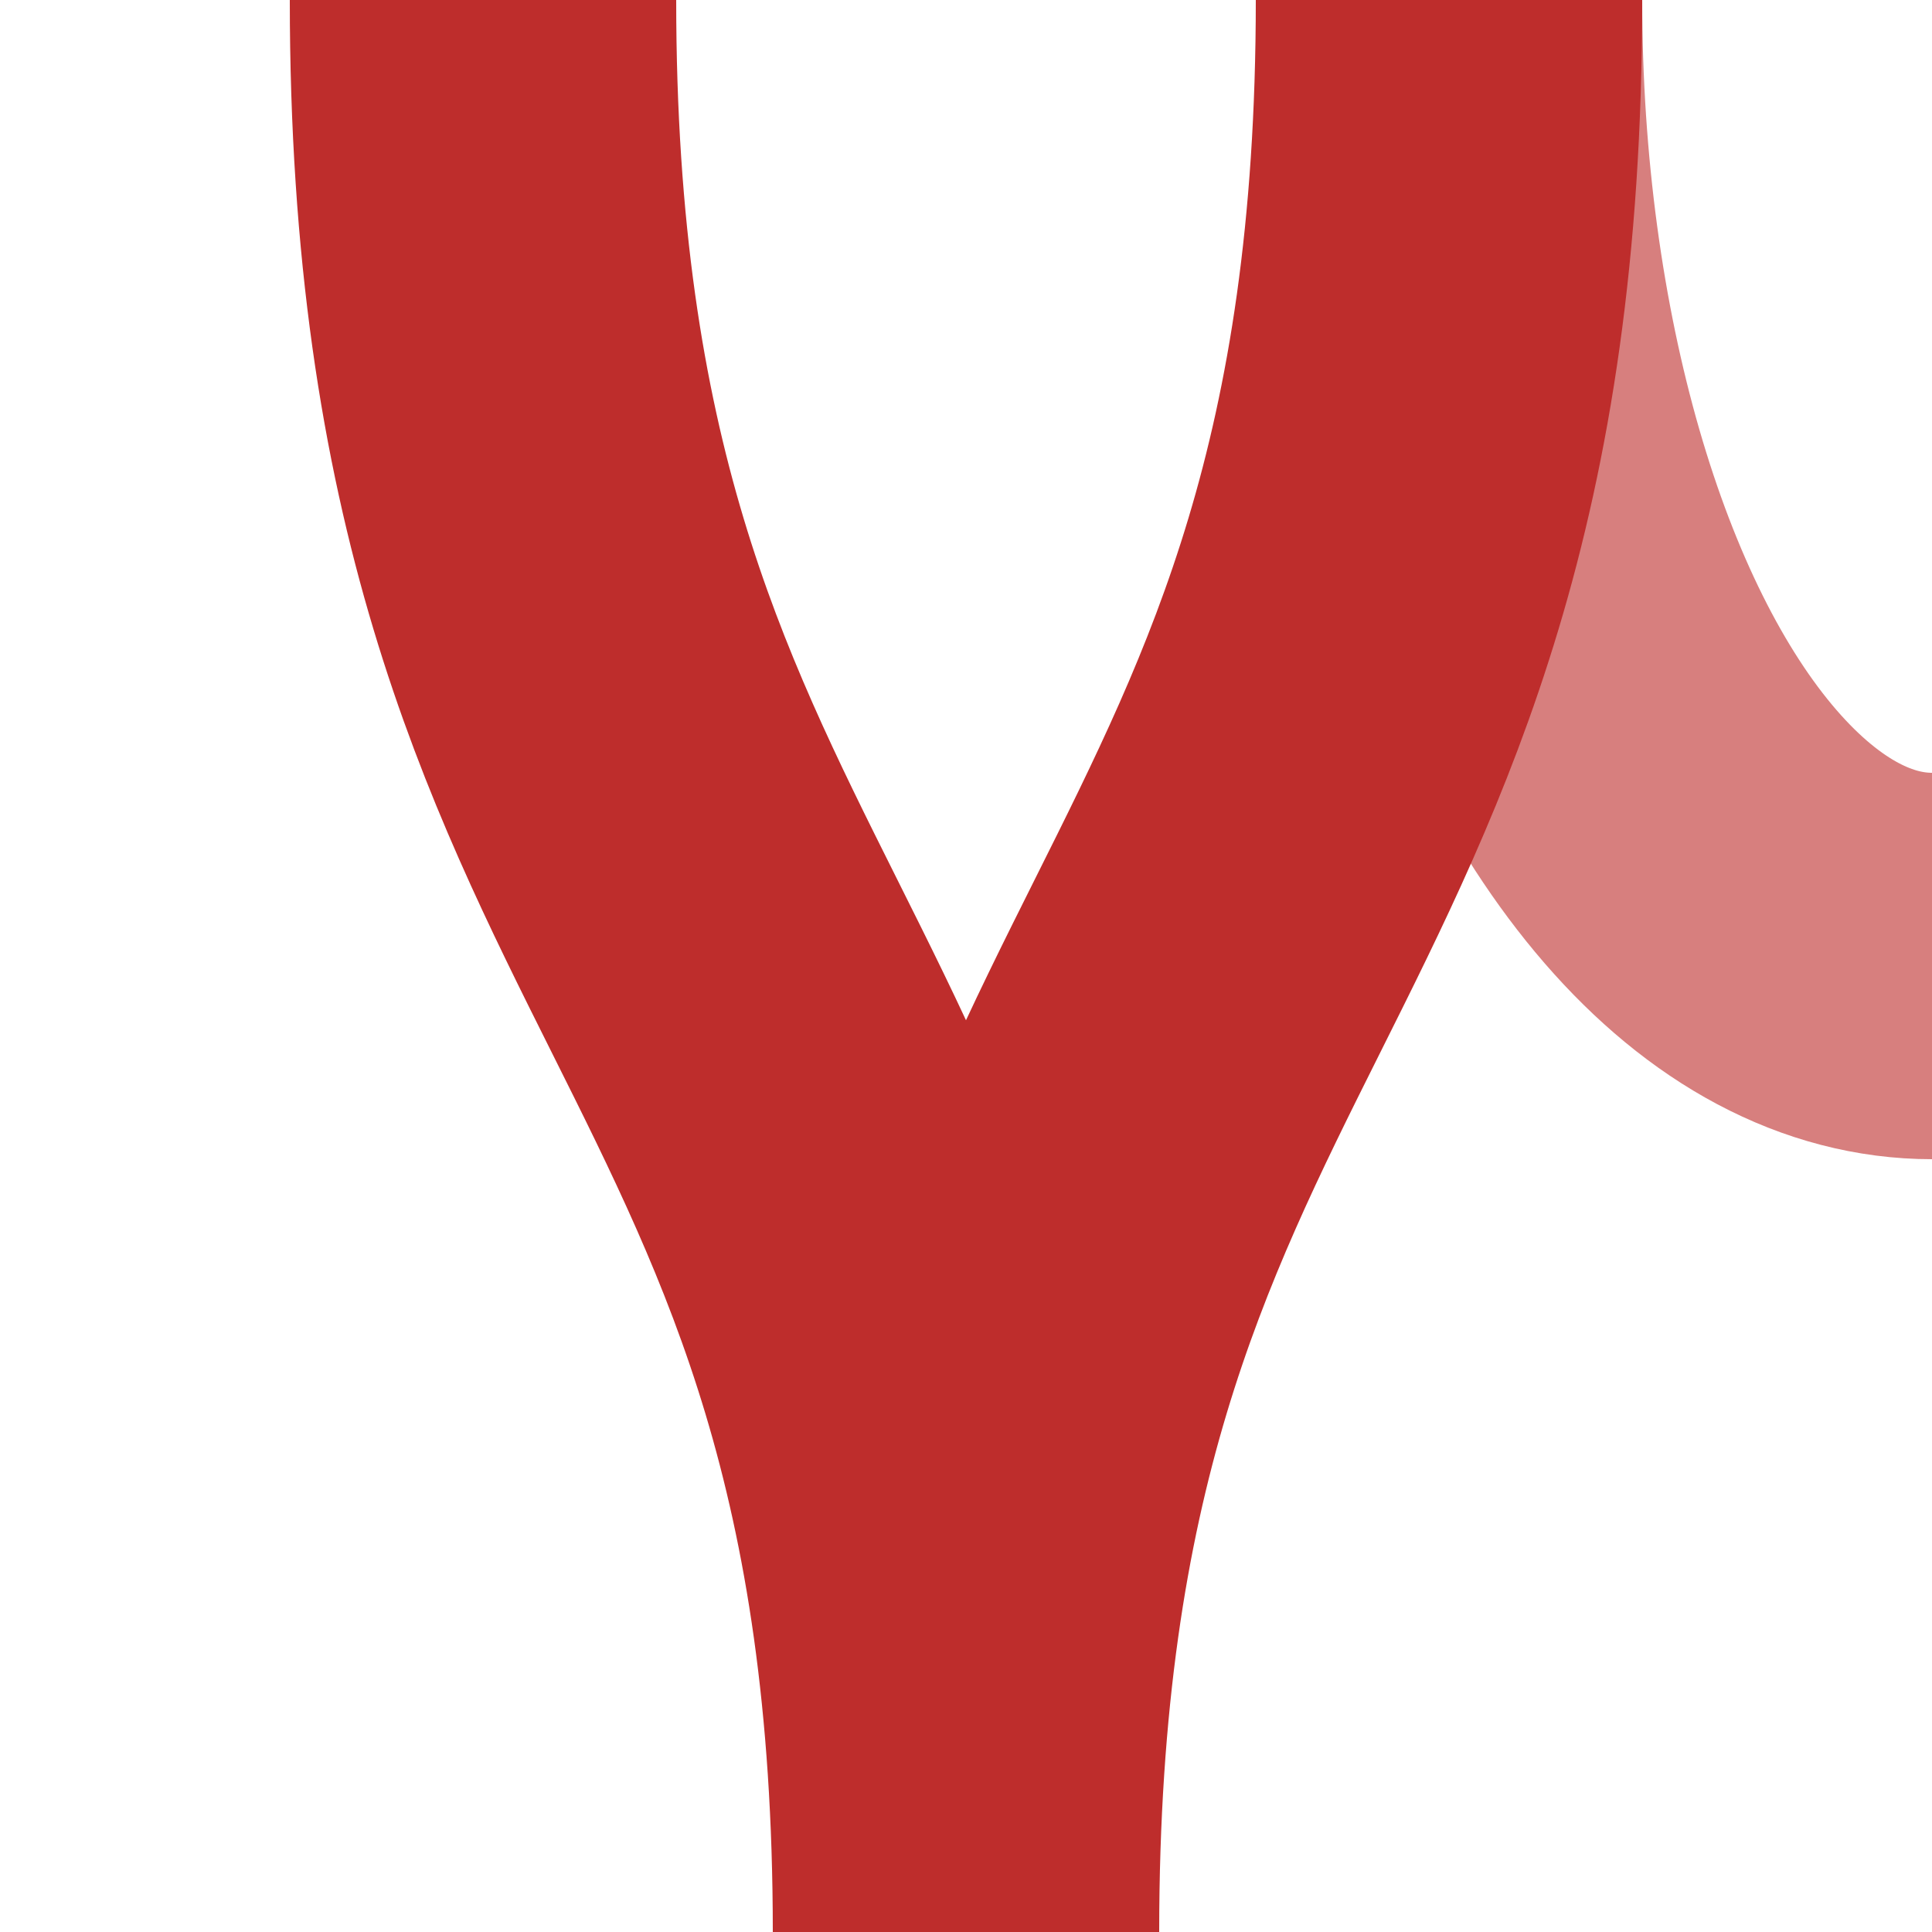 <?xml version="1.0" encoding="UTF-8" standalone="no"?>
<!-- Created by Wiebevl for Wikipedia -->
<svg xmlns="http://www.w3.org/2000/svg" width="500" height="500">
 <title>vSTRegxl</title>
 <g stroke="#D77F7E" stroke-width="100" fill="none">
  <ellipse cx="500" cy="0" rx="125" ry="250"/>
</g>
 <g stroke="#BE2D2C" stroke-width="100" fill="none">
  <path d="M 125,0 C 125,250 250,250 250,500"/>
  <path d="M 375,0 C 375,250 250,250 250,500"/>
</g>
</svg>